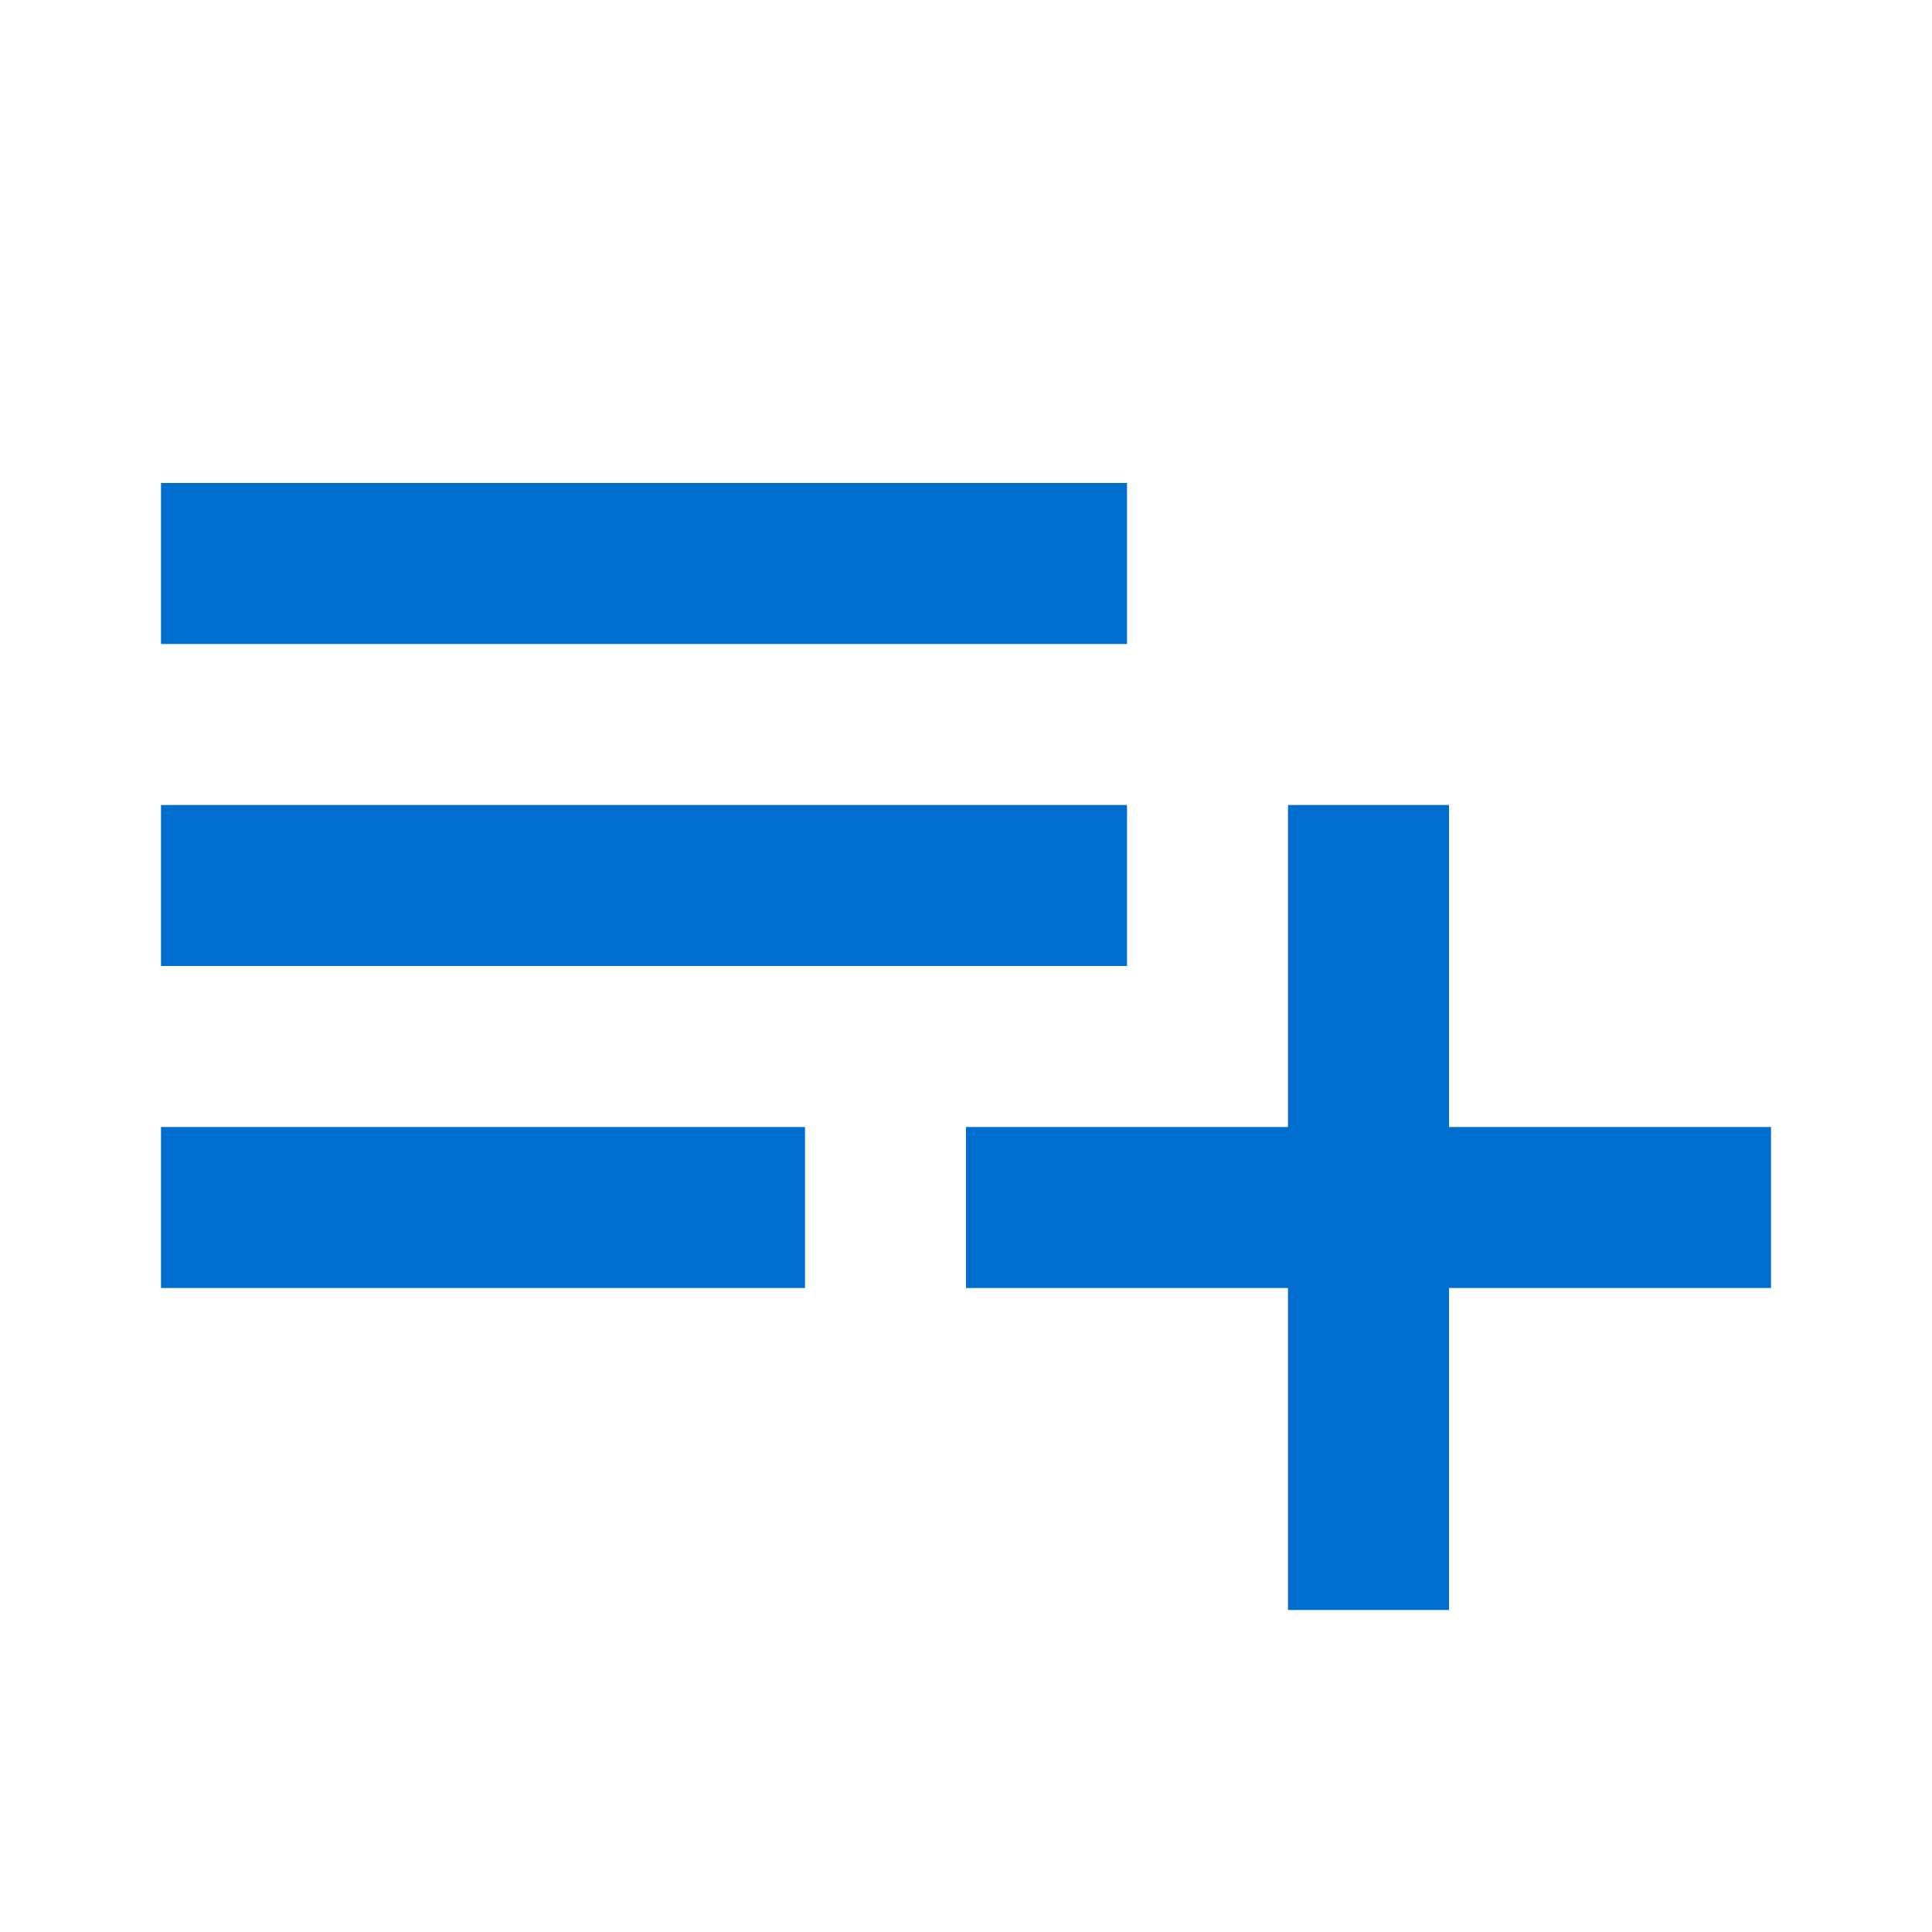 <?xml version="1.0" encoding="utf-8"?>
<!-- Generator: Adobe Illustrator 26.5.2, SVG Export Plug-In . SVG Version: 6.00 Build 0)  -->
<svg version="1.1" id="Layer_1" xmlns="http://www.w3.org/2000/svg" xmlns:xlink="http://www.w3.org/1999/xlink" x="0px" y="0px"
	 viewBox="0 0 24 24" style="enable-background:new 0 0 24 24;" xml:space="preserve">
<style type="text/css">
	.st0{fill:none;}
	.st1{fill:#006ECE;}
</style>
<path class="st0" d="M0,0h24v24H0V0z"/>
<path class="st1" d="M14,10H2v2h12V10z M14,6H2v2h12V6z M18,14v-4h-2v4h-4v2h4v4h2v-4h4v-2H18z M2,16h8v-2H2V16z"/>
</svg>
